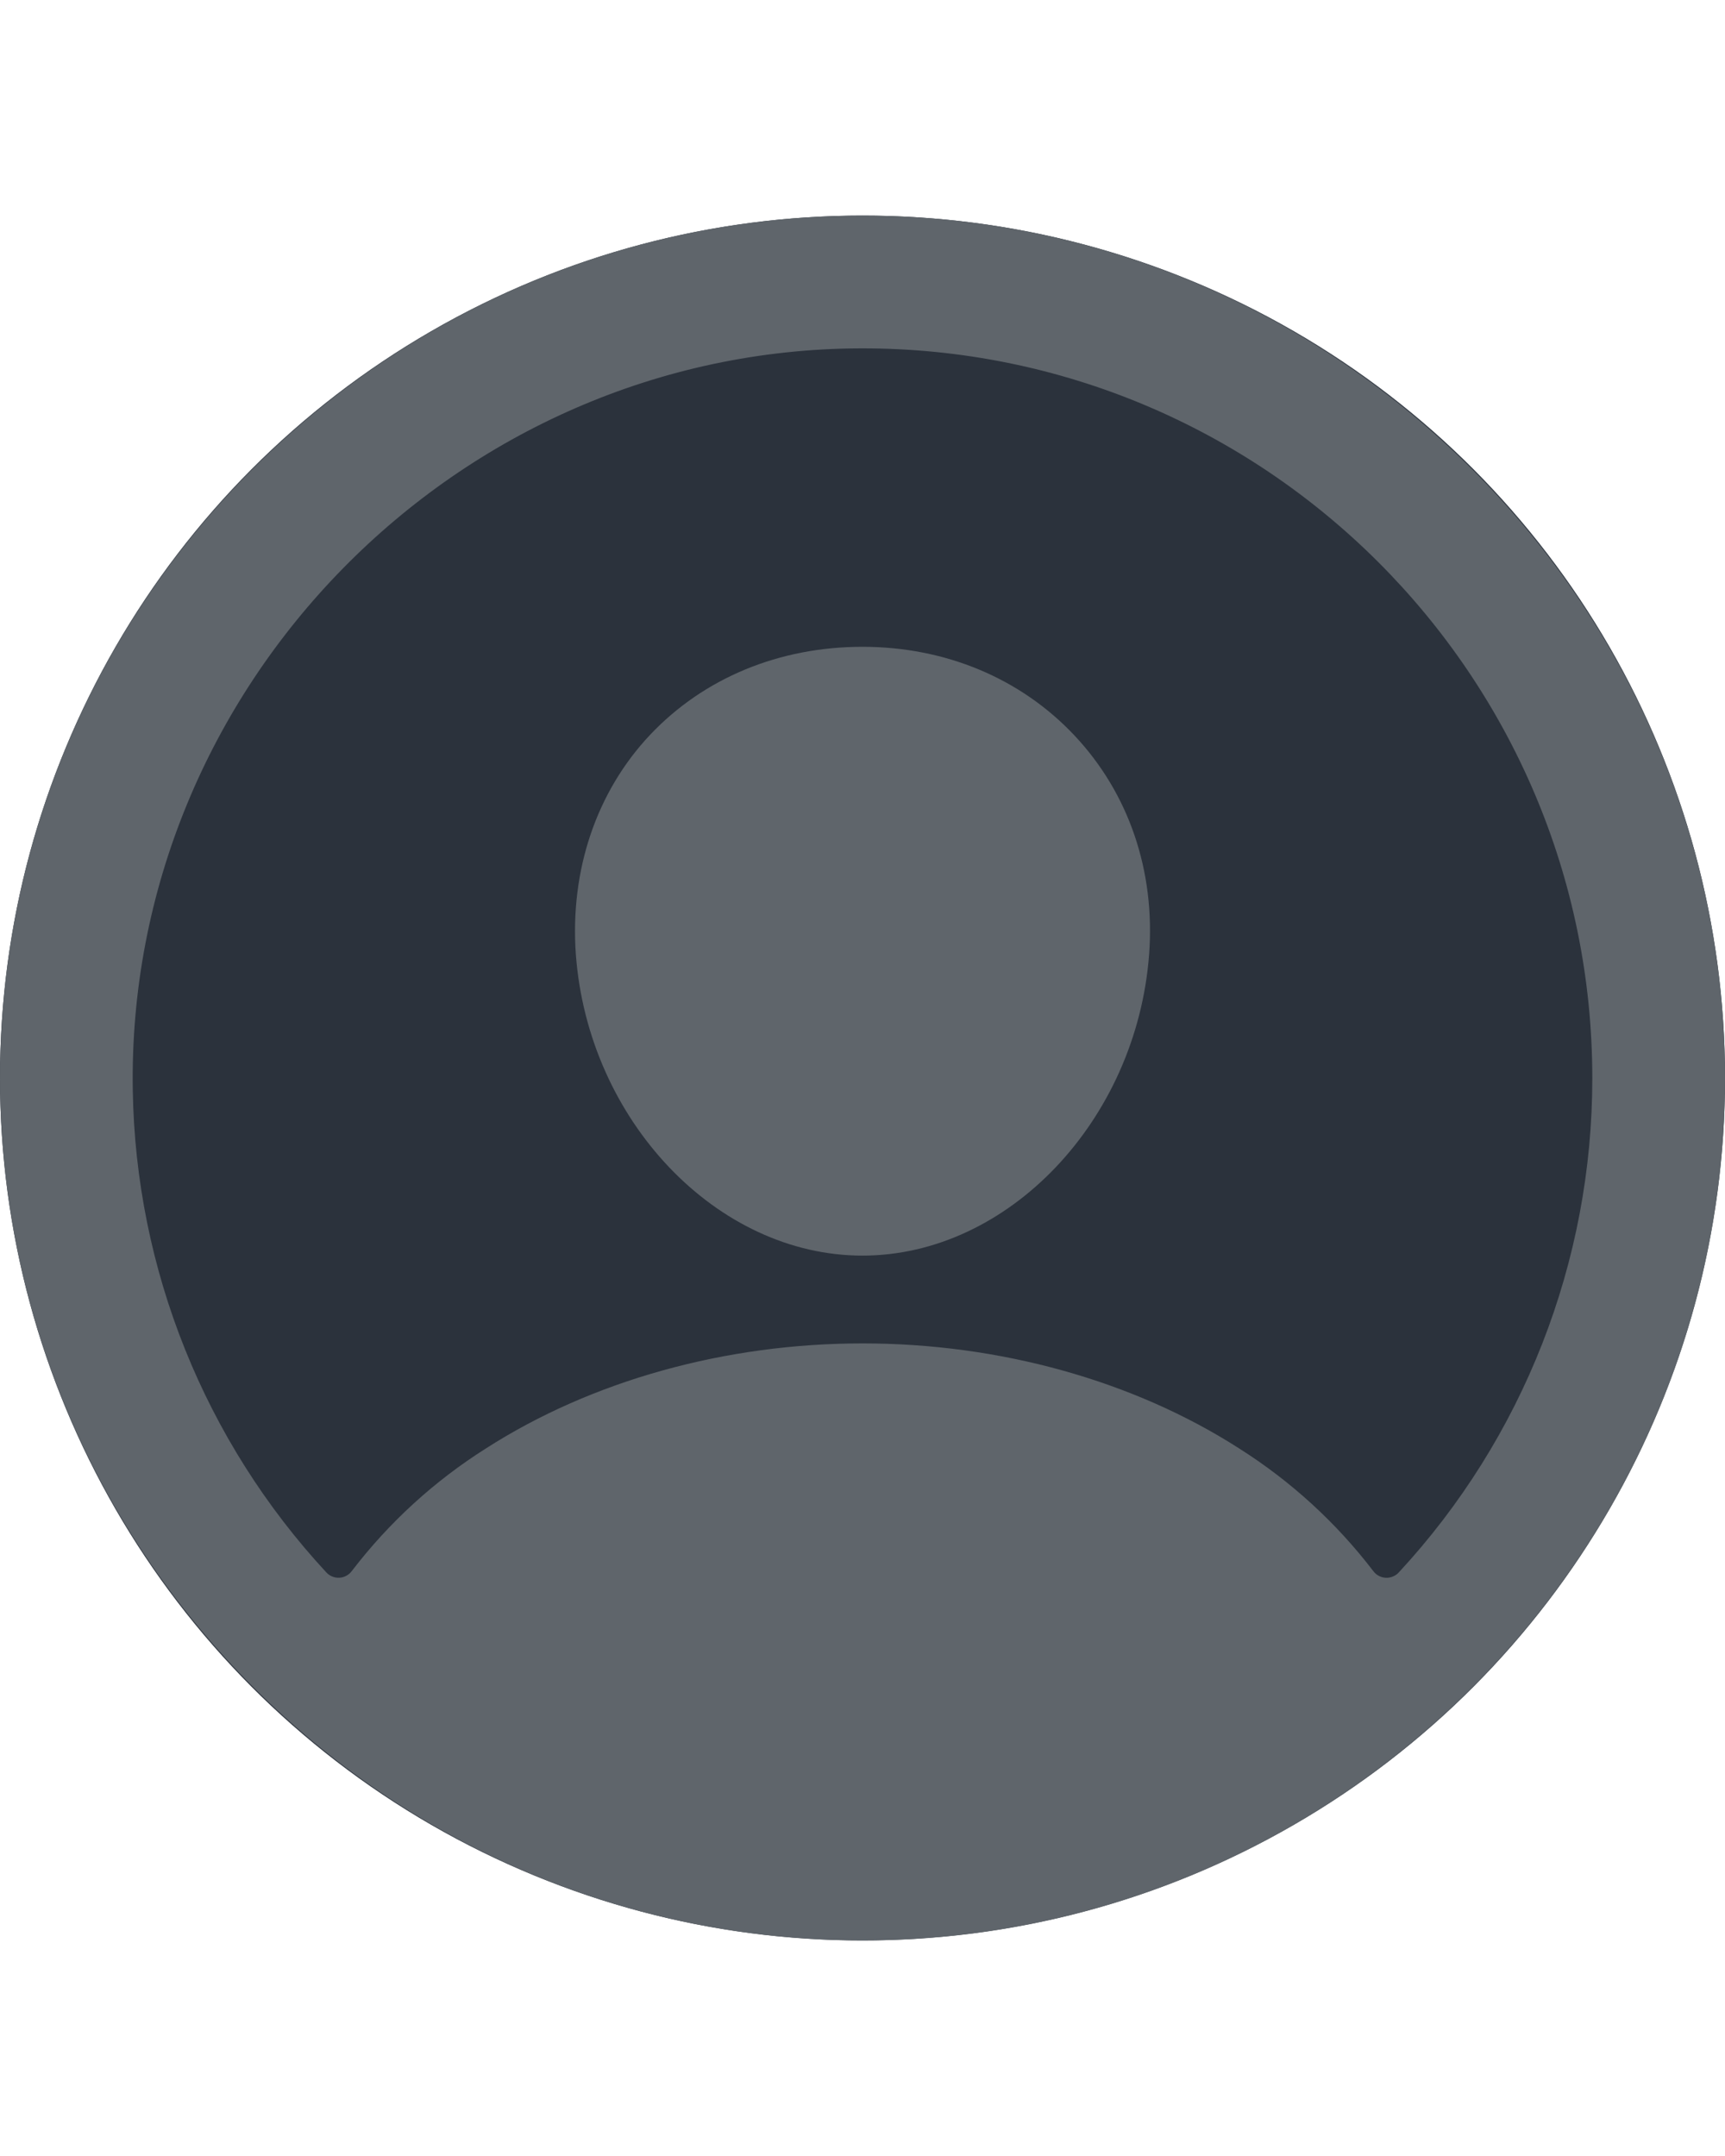 <svg width="32" viewBox="0 0 40 40" fill="none" xmlns="http://www.w3.org/2000/svg"><g clip-path="url(#clip0_4976_22121)"><circle cx="20" cy="20" r="20" fill="#2B323C"/><path d="M20.28 0.002C9.032 -0.15 -0.15 9.032 0.002 20.28C0.152 31.067 8.935 39.85 19.722 40C30.972 40.154 40.152 30.972 39.998 19.724C39.85 8.935 31.067 0.152 20.28 0.002ZM32.435 31.467C32.397 31.508 32.35 31.541 32.297 31.562C32.245 31.583 32.189 31.593 32.133 31.59C32.076 31.587 32.021 31.572 31.971 31.545C31.922 31.519 31.878 31.481 31.845 31.436C30.985 30.311 29.931 29.348 28.734 28.591C26.286 27.02 23.184 26.155 20.001 26.155C16.817 26.155 13.716 27.02 11.268 28.591C10.07 29.347 9.017 30.31 8.157 31.435C8.123 31.48 8.08 31.518 8.03 31.544C7.981 31.571 7.926 31.586 7.869 31.589C7.813 31.592 7.757 31.582 7.704 31.561C7.652 31.54 7.605 31.508 7.567 31.466C4.746 28.42 3.147 24.441 3.079 20.29C2.922 10.933 10.599 3.102 19.96 3.079C29.32 3.056 36.923 10.656 36.923 20.001C36.926 24.252 35.323 28.348 32.435 31.467Z" fill="#5F656B"/><path d="M19.999 10C18.066 10 16.318 10.725 15.075 12.041C13.833 13.358 13.213 15.179 13.353 17.133C13.637 20.981 16.619 24.119 19.999 24.119C23.38 24.119 26.356 20.981 26.646 17.134C26.791 15.198 26.175 13.394 24.912 12.053C23.665 10.729 21.92 10 19.999 10Z" fill="#5F656B"/></g><defs><clipPath id="clip0_4976_22121"><rect width="40" height="40" fill="white"/></clipPath></defs></svg>